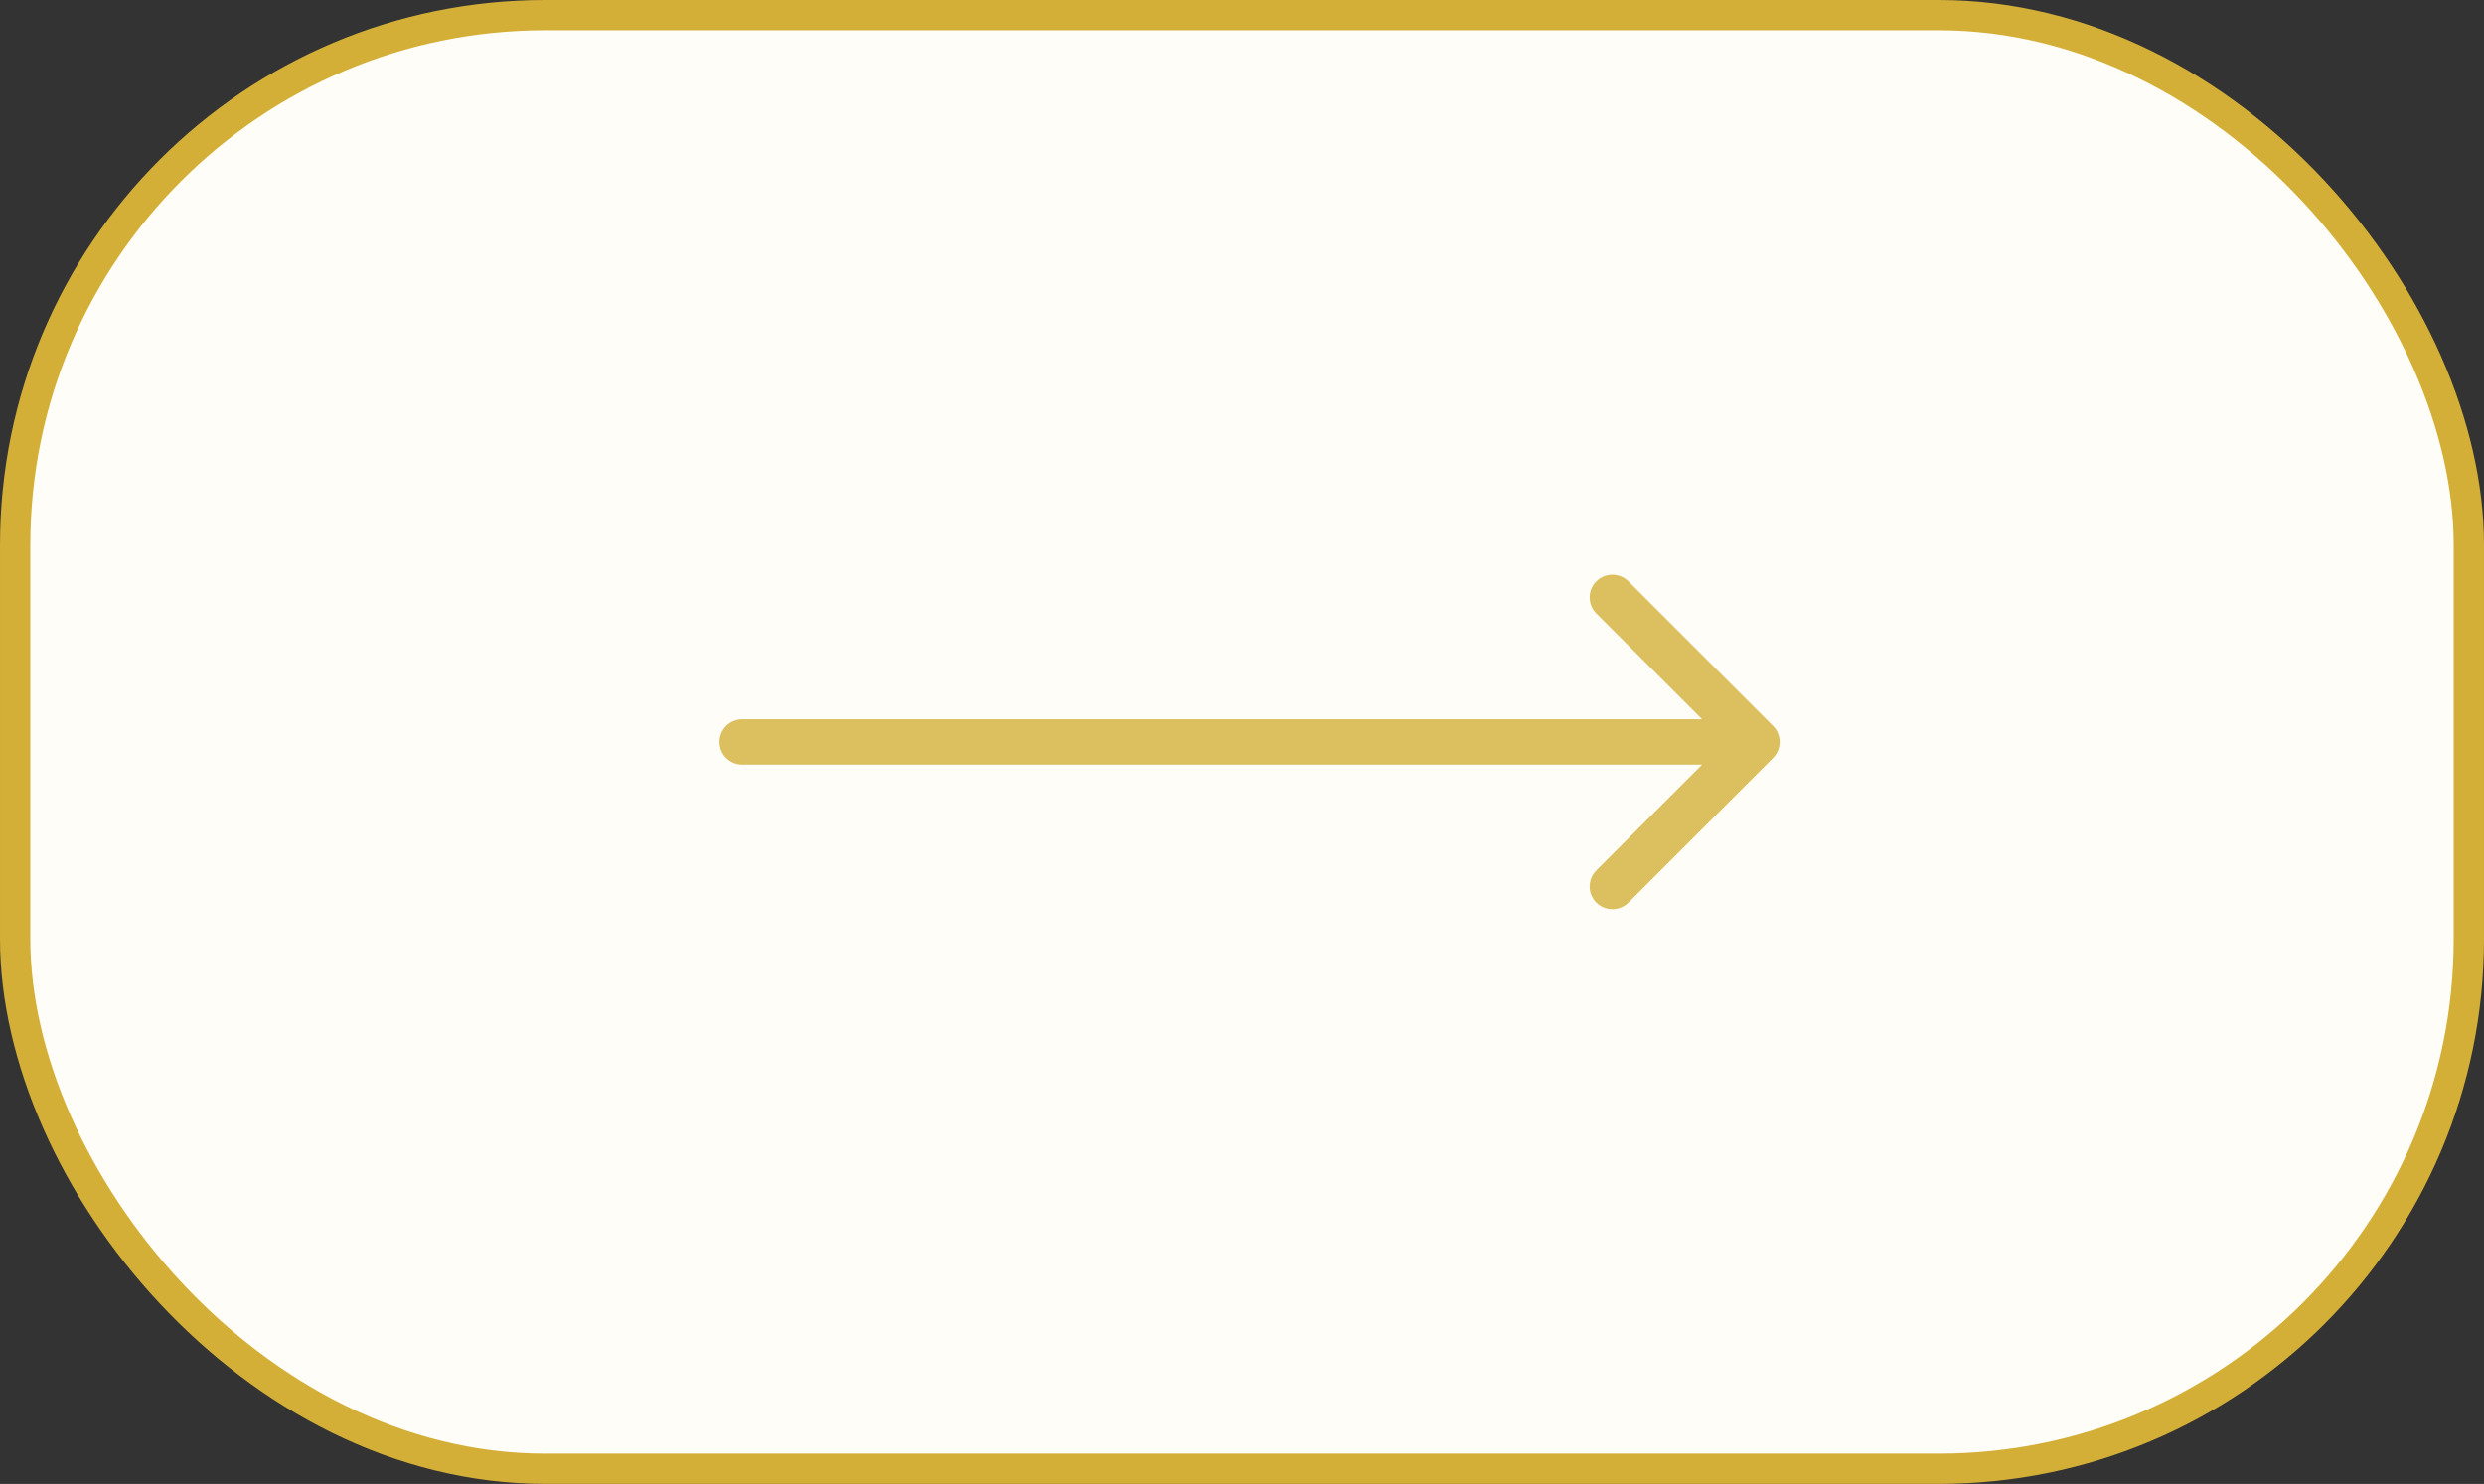 <svg xmlns="http://www.w3.org/2000/svg" width="164" height="98" viewBox="0 0 164 98" fill="none"><rect x="0" y="0" width="164" height="98" fill="#333333" stroke="none"/><rect x="1" y="1" width="162" height="96" rx="35" fill="#FFFDF8" stroke="#D3AF37" stroke-width="2"></rect><path opacity="0.8" d="M49 47.5C48.172 47.5 47.5 48.172 47.5 49C47.5 49.828 48.172 50.5 49 50.5V47.5ZM117.061 50.061C117.646 49.475 117.646 48.525 117.061 47.939L107.515 38.393C106.929 37.808 105.979 37.808 105.393 38.393C104.808 38.979 104.808 39.929 105.393 40.515L113.879 49L105.393 57.485C104.808 58.071 104.808 59.021 105.393 59.607C105.979 60.192 106.929 60.192 107.515 59.607L117.061 50.061ZM49 49V50.5H51.151V49V47.5H49V49ZM51.151 49V50.5L116 50.5V49V47.5L51.151 47.5V49Z" fill="#D3AF37"></path></svg>